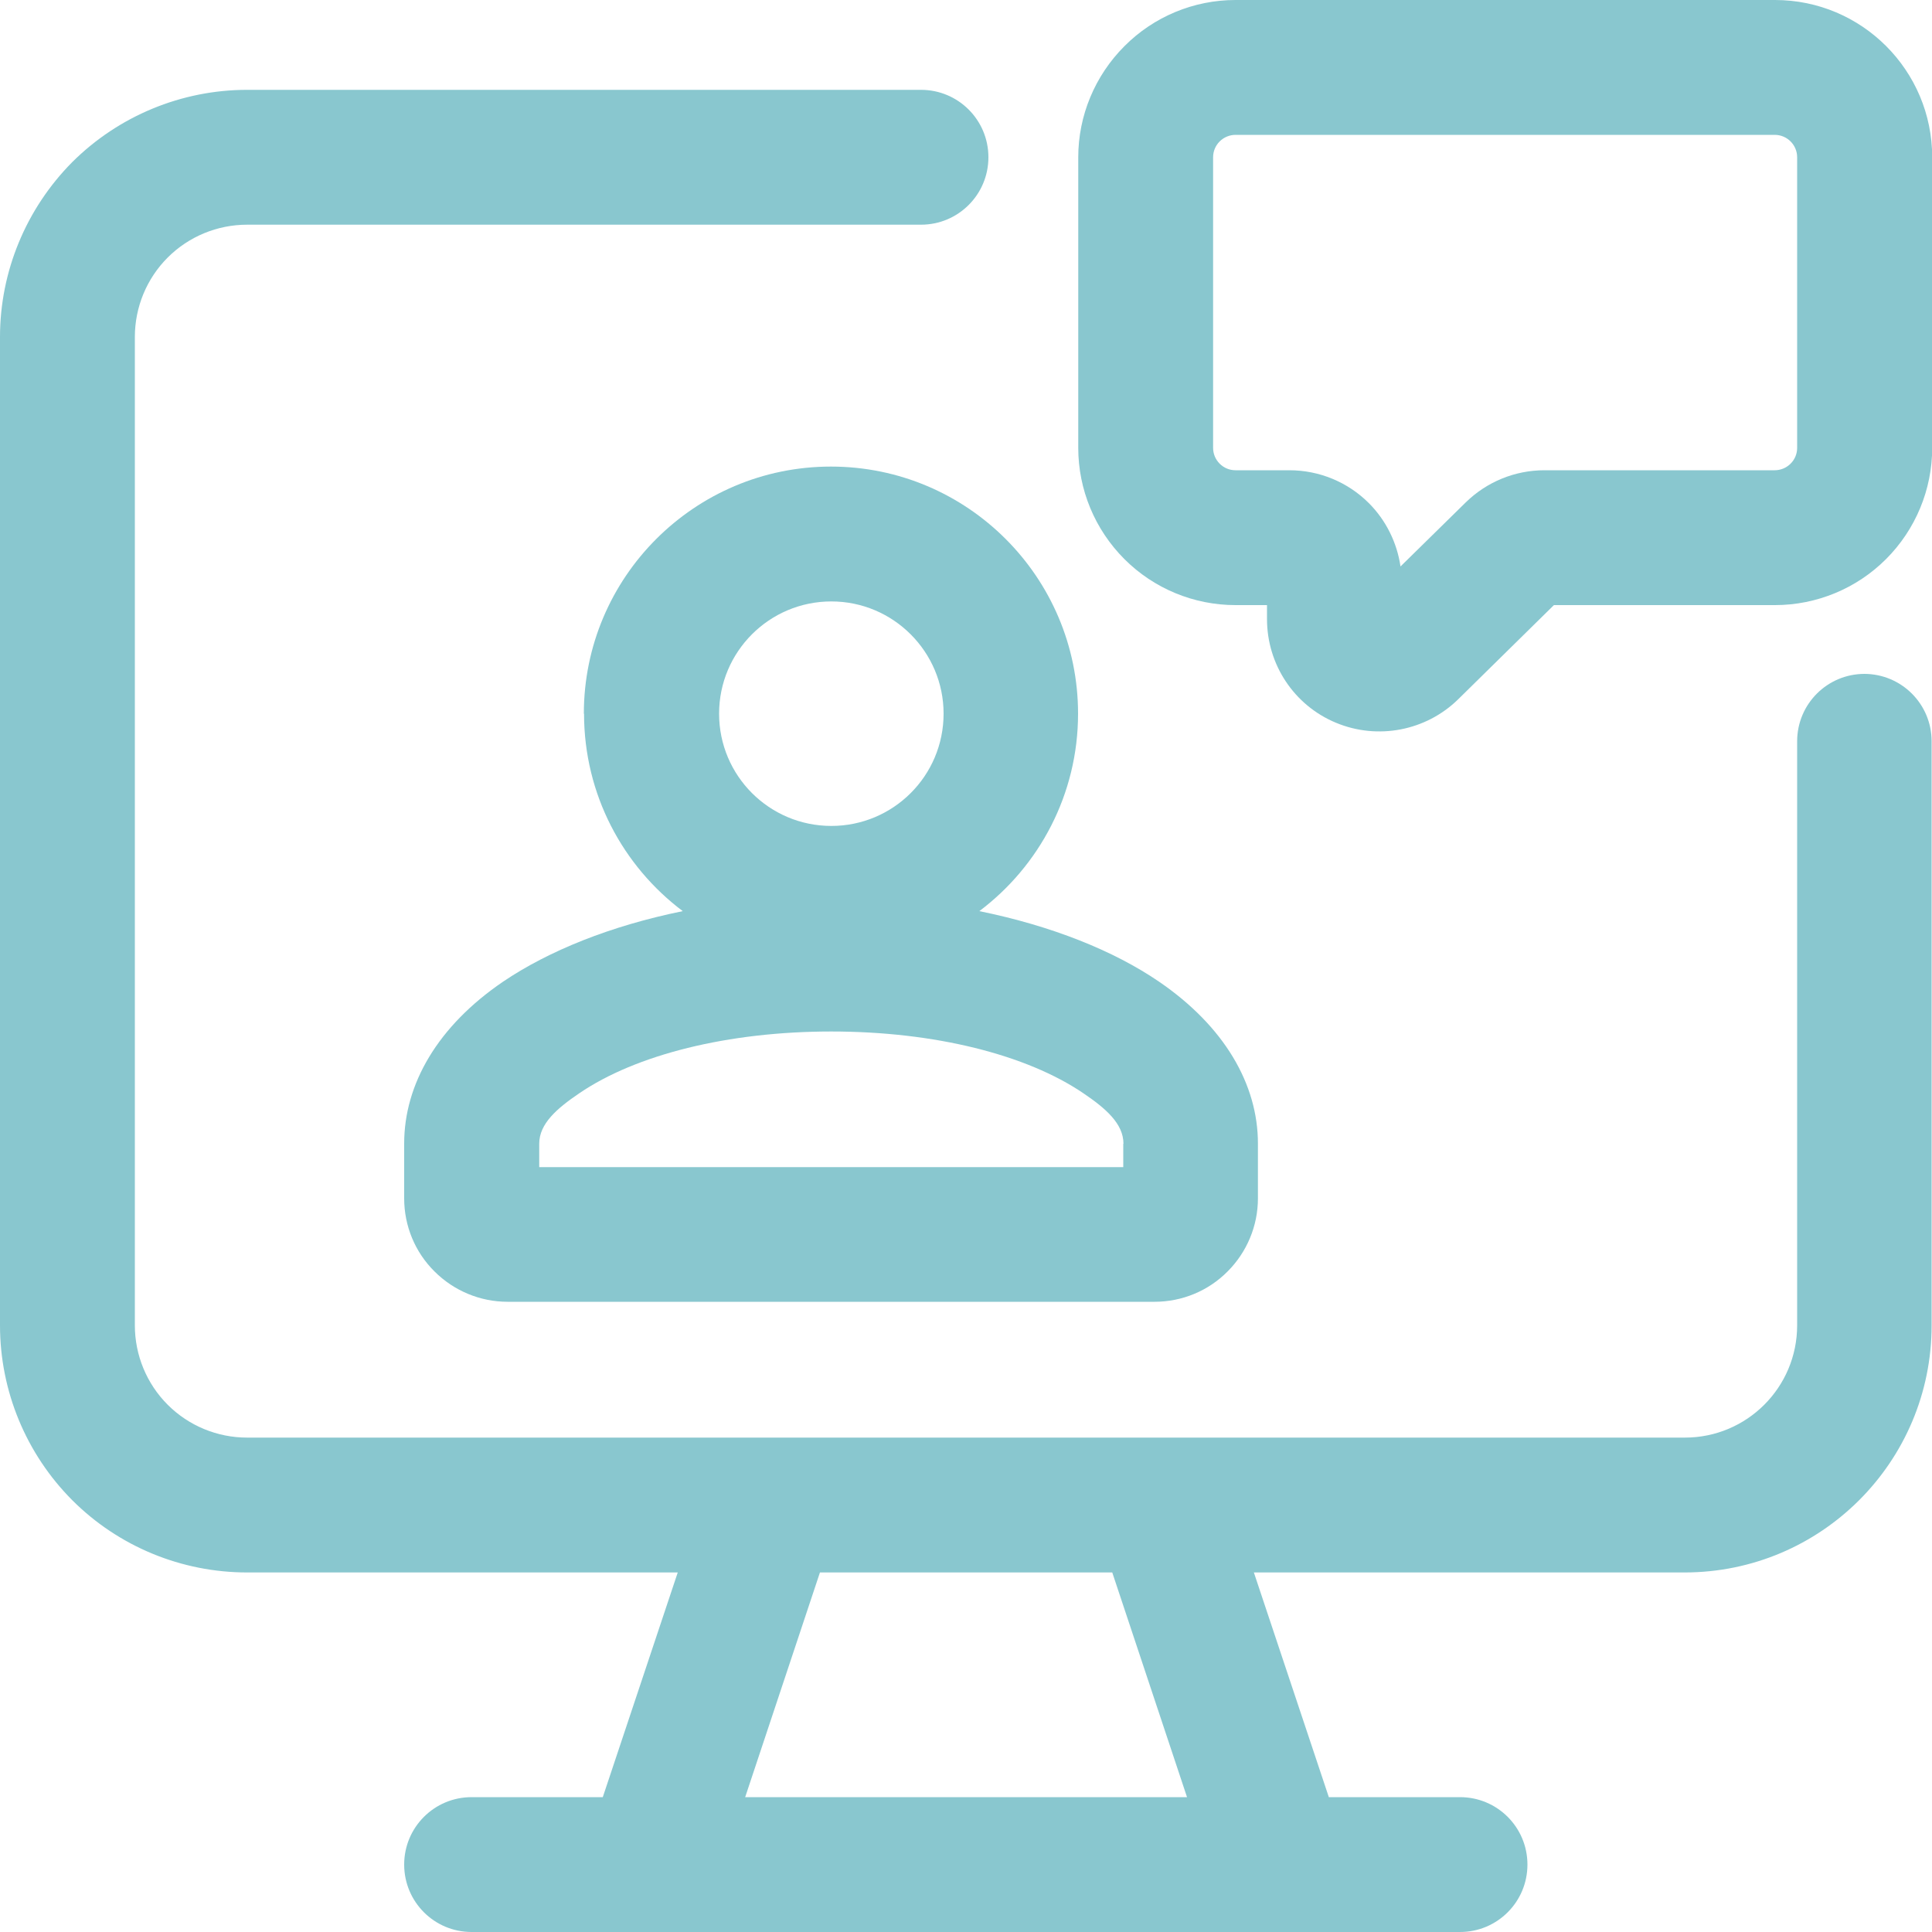 <?xml version="1.0" encoding="UTF-8"?>
<svg id="Layer_1" data-name="Layer 1" xmlns="http://www.w3.org/2000/svg" viewBox="0 0 100 100">
  <defs>
    <style>
      .cls-1 {
        fill: #89c7cf;
        fill-rule: evenodd;
      }
    </style>
  </defs>
  <path class="cls-1" d="m91.86,0h-27.91c-2.16,0-4.23.86-5.75,2.39-1.53,1.53-2.39,3.6-2.39,5.75v15.04c0,2.16.86,4.23,2.39,5.76,1.53,1.53,3.6,2.38,5.75,2.38h1.63v.73c0,2.34,1.4,4.46,3.57,5.36,2.16.9,4.66.42,6.33-1.22l4.95-4.87h11.44c2.16,0,4.23-.86,5.75-2.38,1.53-1.53,2.39-3.6,2.39-5.76v-15.04c0-4.49-3.64-8.14-8.14-8.14Zm1.16,23.18c0,.31-.12.6-.34.82-.22.22-.52.34-.82.34h-11.92c-1.53,0-2.99.6-4.08,1.67l-3.37,3.31c-.18-1.23-.75-2.39-1.64-3.28-1.09-1.09-2.57-1.7-4.11-1.7h-2.79c-.31,0-.6-.12-.82-.34-.22-.22-.34-.51-.34-.82v-15.04c0-.31.12-.6.34-.82s.52-.34.82-.34h27.91c.64,0,1.16.52,1.16,1.16v15.04Z"/>
  <path class="cls-1" d="m96.51,34.88c-1.93,0-3.49,1.56-3.49,3.49v30.23c0,3.21-2.6,5.81-5.81,5.81H12.79c-1.54,0-3.02-.61-4.11-1.7-1.09-1.09-1.7-2.57-1.7-4.11V17.44c0-1.54.61-3.02,1.7-4.11,1.09-1.09,2.57-1.7,4.11-1.7h34.88c1.93,0,3.49-1.56,3.49-3.49s-1.56-3.49-3.49-3.49H12.79c-3.39,0-6.65,1.35-9.05,3.74C1.35,10.8,0,14.05,0,17.44v51.16C0,72,1.35,75.25,3.74,77.65c2.4,2.4,5.66,3.74,9.05,3.74h22.29l-3.88,11.63h-6.79c-1.93,0-3.49,1.56-3.49,3.49s1.56,3.49,3.49,3.49h51.16c1.93,0,3.49-1.56,3.49-3.49s-1.56-3.49-3.49-3.49h-6.79l-3.88-11.63h22.29c7.07,0,12.79-5.73,12.79-12.79v-30.23c0-1.93-1.56-3.49-3.49-3.49Zm-35.07,58.14h-22.87l3.87-11.63h15.13l3.87,11.63Z"/>
  <path class="cls-1" d="m30.23,36.94c0,4.18,2.01,7.89,5.11,10.22-3.74.76-6.95,2.06-9.3,3.65-3.38,2.3-5.12,5.3-5.12,8.38v2.84c0,1.42.56,2.78,1.57,3.78,1,1,2.36,1.57,3.78,1.57h33.49c1.42,0,2.78-.56,3.78-1.57,1-1,1.57-2.36,1.57-3.78v-2.84c0-3.07-1.74-6.07-5.12-8.38-2.34-1.6-5.56-2.89-9.3-3.65,3.1-2.33,5.11-6.05,5.11-10.22,0-7.06-5.73-12.79-12.79-12.79s-12.79,5.73-12.79,12.79Zm27.91,22.26v1.21h-30.23v-1.21c0-1.04.92-1.83,2.07-2.61,2.93-2,7.7-3.2,13.05-3.2s10.11,1.2,13.05,3.2c1.15.78,2.07,1.57,2.07,2.61Zm-9.3-22.26c0,3.21-2.6,5.81-5.81,5.81s-5.81-2.6-5.81-5.81,2.6-5.81,5.81-5.81,5.81,2.61,5.81,5.81Z"/>
</svg>